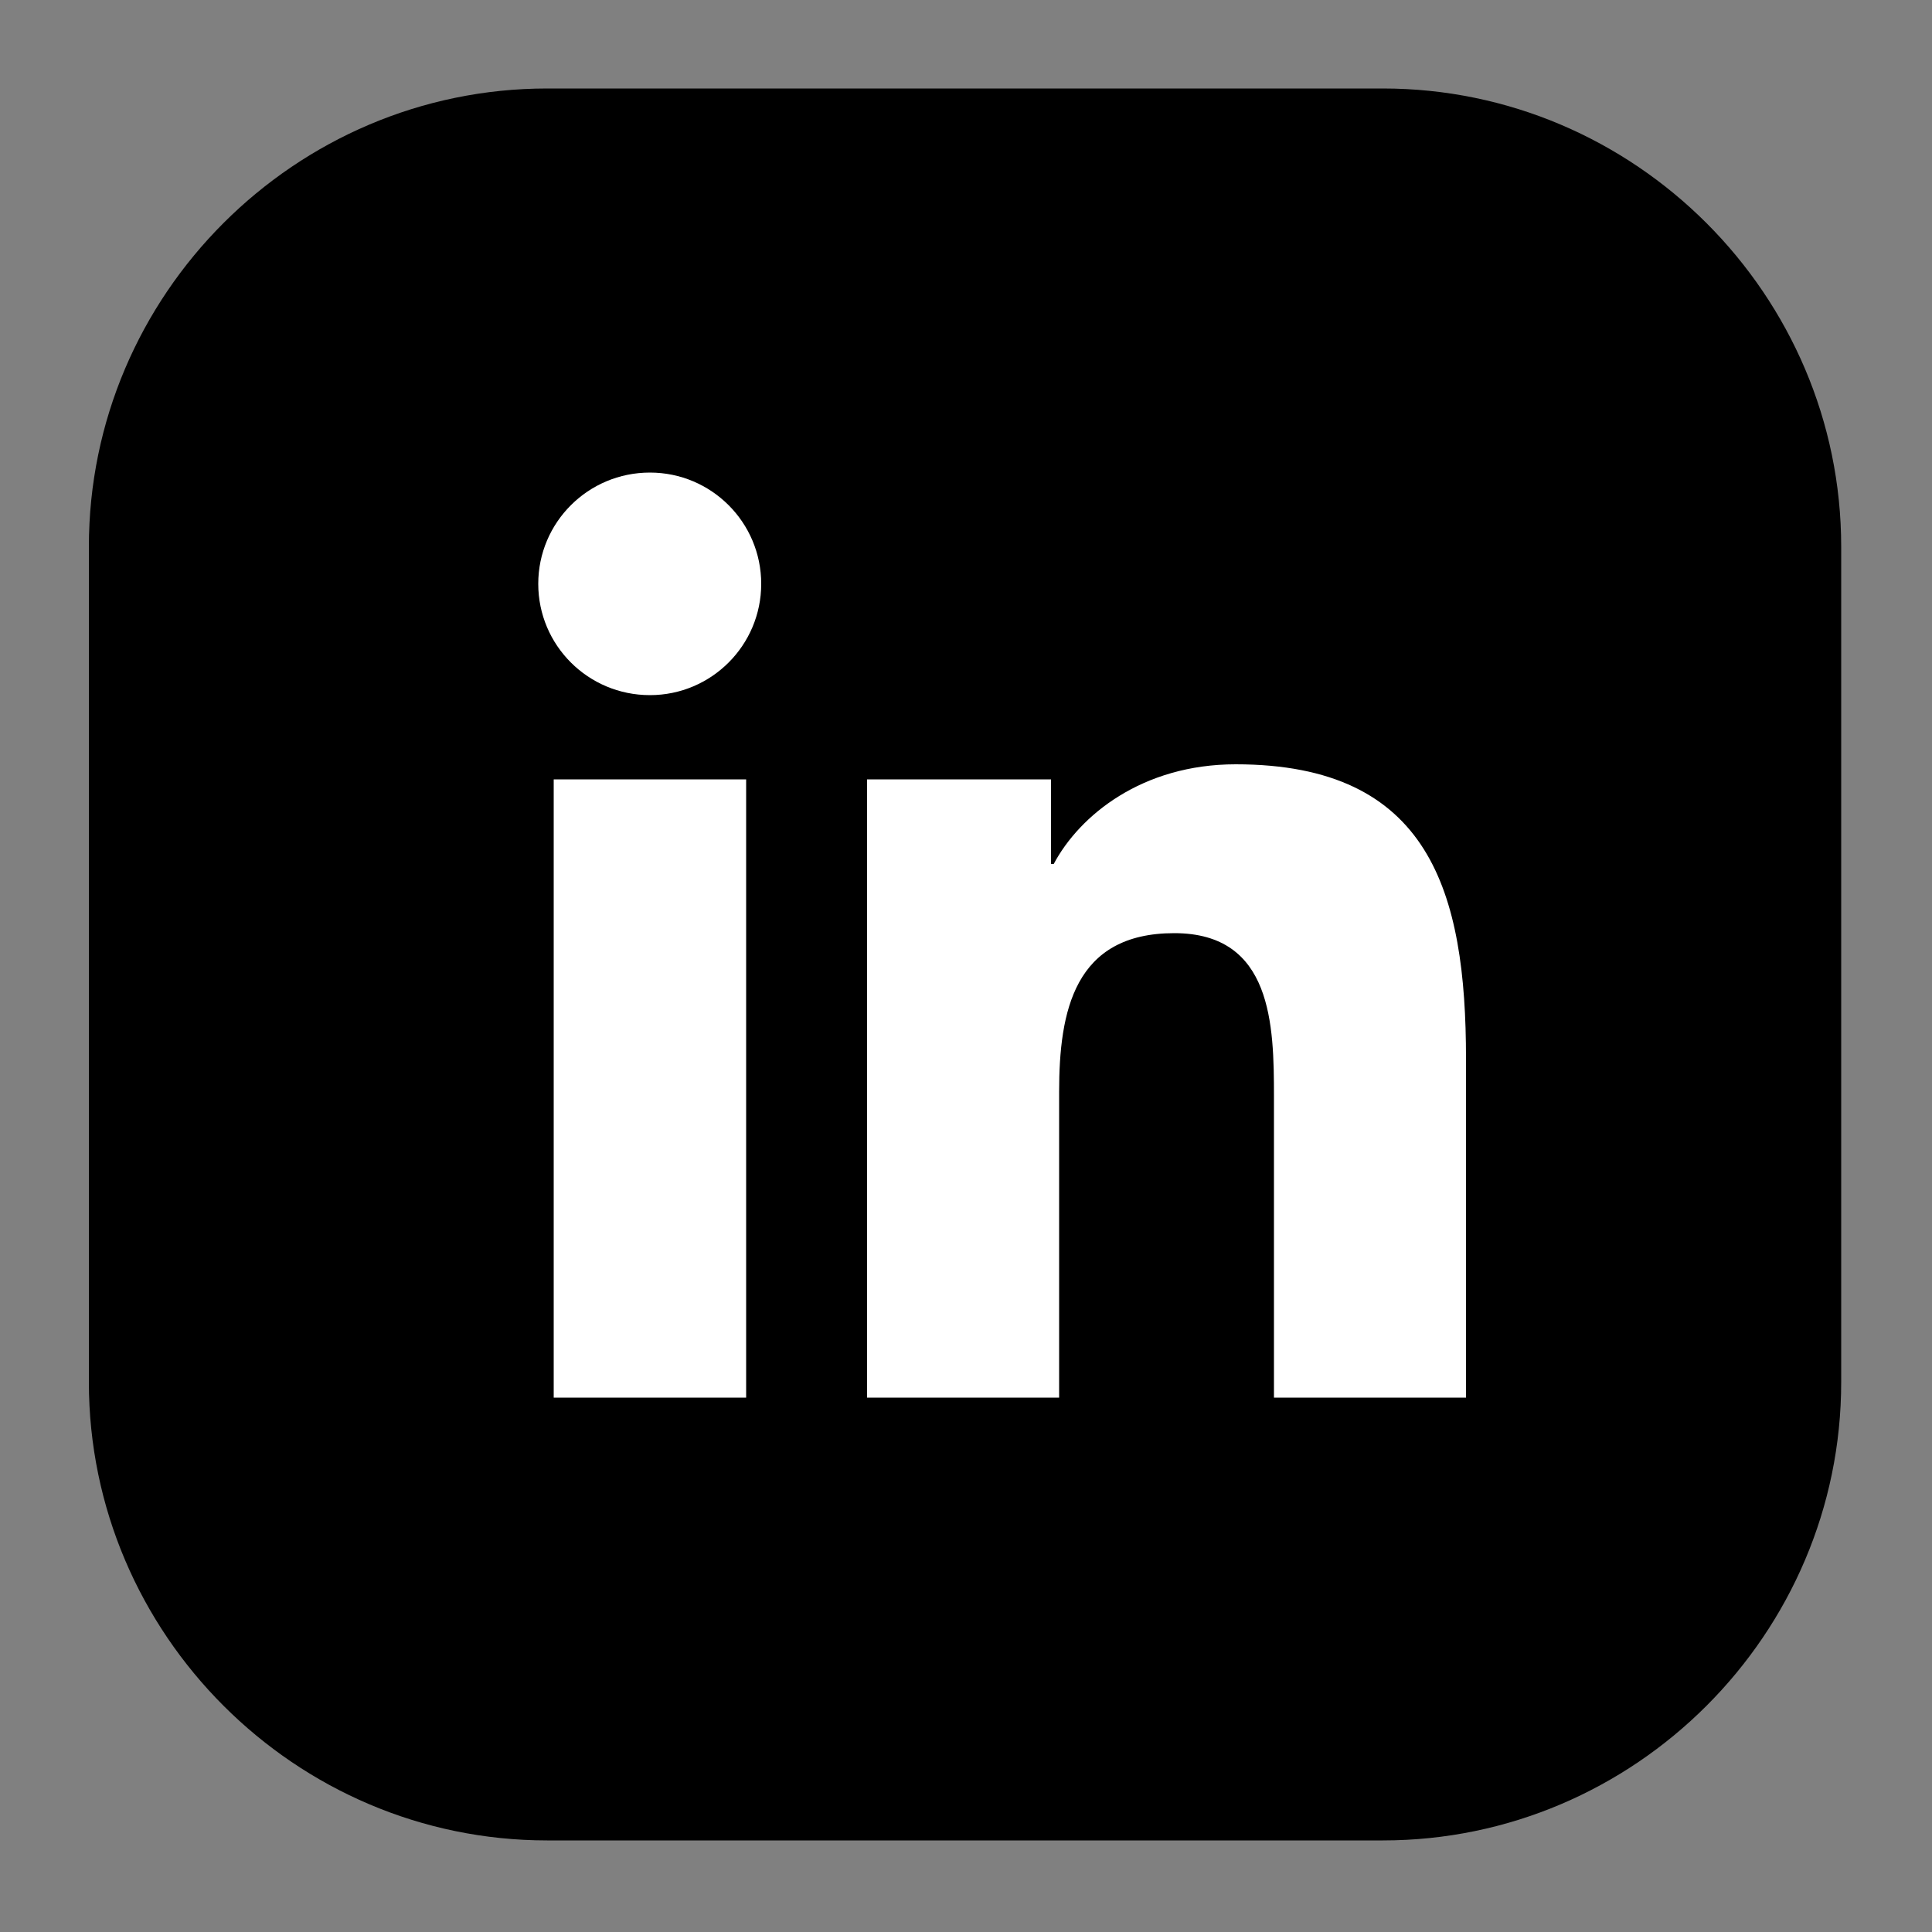 <?xml version="1.0" encoding="utf-8"?>
<!-- Generator: Adobe Illustrator 28.3.0, SVG Export Plug-In . SVG Version: 6.00 Build 0)  -->
<svg version="1.1" id="Layer_1" xmlns="http://www.w3.org/2000/svg" xmlns:xlink="http://www.w3.org/1999/xlink" x="0px" y="0px"
	 viewBox="0 0 500 500" style="enable-background:new 0 0 500 500;" xml:space="preserve">
<rect x="0" y="0" width="500" height="500" fill="#808080" stroke="none"/>
<style type="text/css">
	.st0{fill:#FFFFFF;}
</style>
<g>
	<path d="M476.5,141.5c0-65.2-53.4-118.6-118.6-118.6H141.6C76.4,22.9,23,76.2,23,141.5v216.2c0,65.2,53.4,118.6,118.6,118.6h72.7
		h70.9h72.7c65.2,0,118.6-53.4,118.6-118.6L476.5,141.5z"/>
	<path class="st0" d="M143.3,201.7h49.8v160h-49.8V201.7z M168.2,122.3c15.9,0,28.8,12.9,28.8,28.8s-12.9,28.8-28.8,28.8
		c-16,0-28.9-12.9-28.9-28.8S152.2,122.3,168.2,122.3"/>
	<path class="st0" d="M224.3,201.7H272v21.9h0.7c6.7-12.6,22.9-25.8,47.1-25.8c50.3,0,59.6,33.1,59.6,76.2v87.7h-49.7v-77.8
		c0-18.6-0.4-42.4-25.8-42.4c-25.9,0-29.8,20.2-29.8,41.1v79.1h-49.7v-160H224.3z"/>
</g>
</svg>
